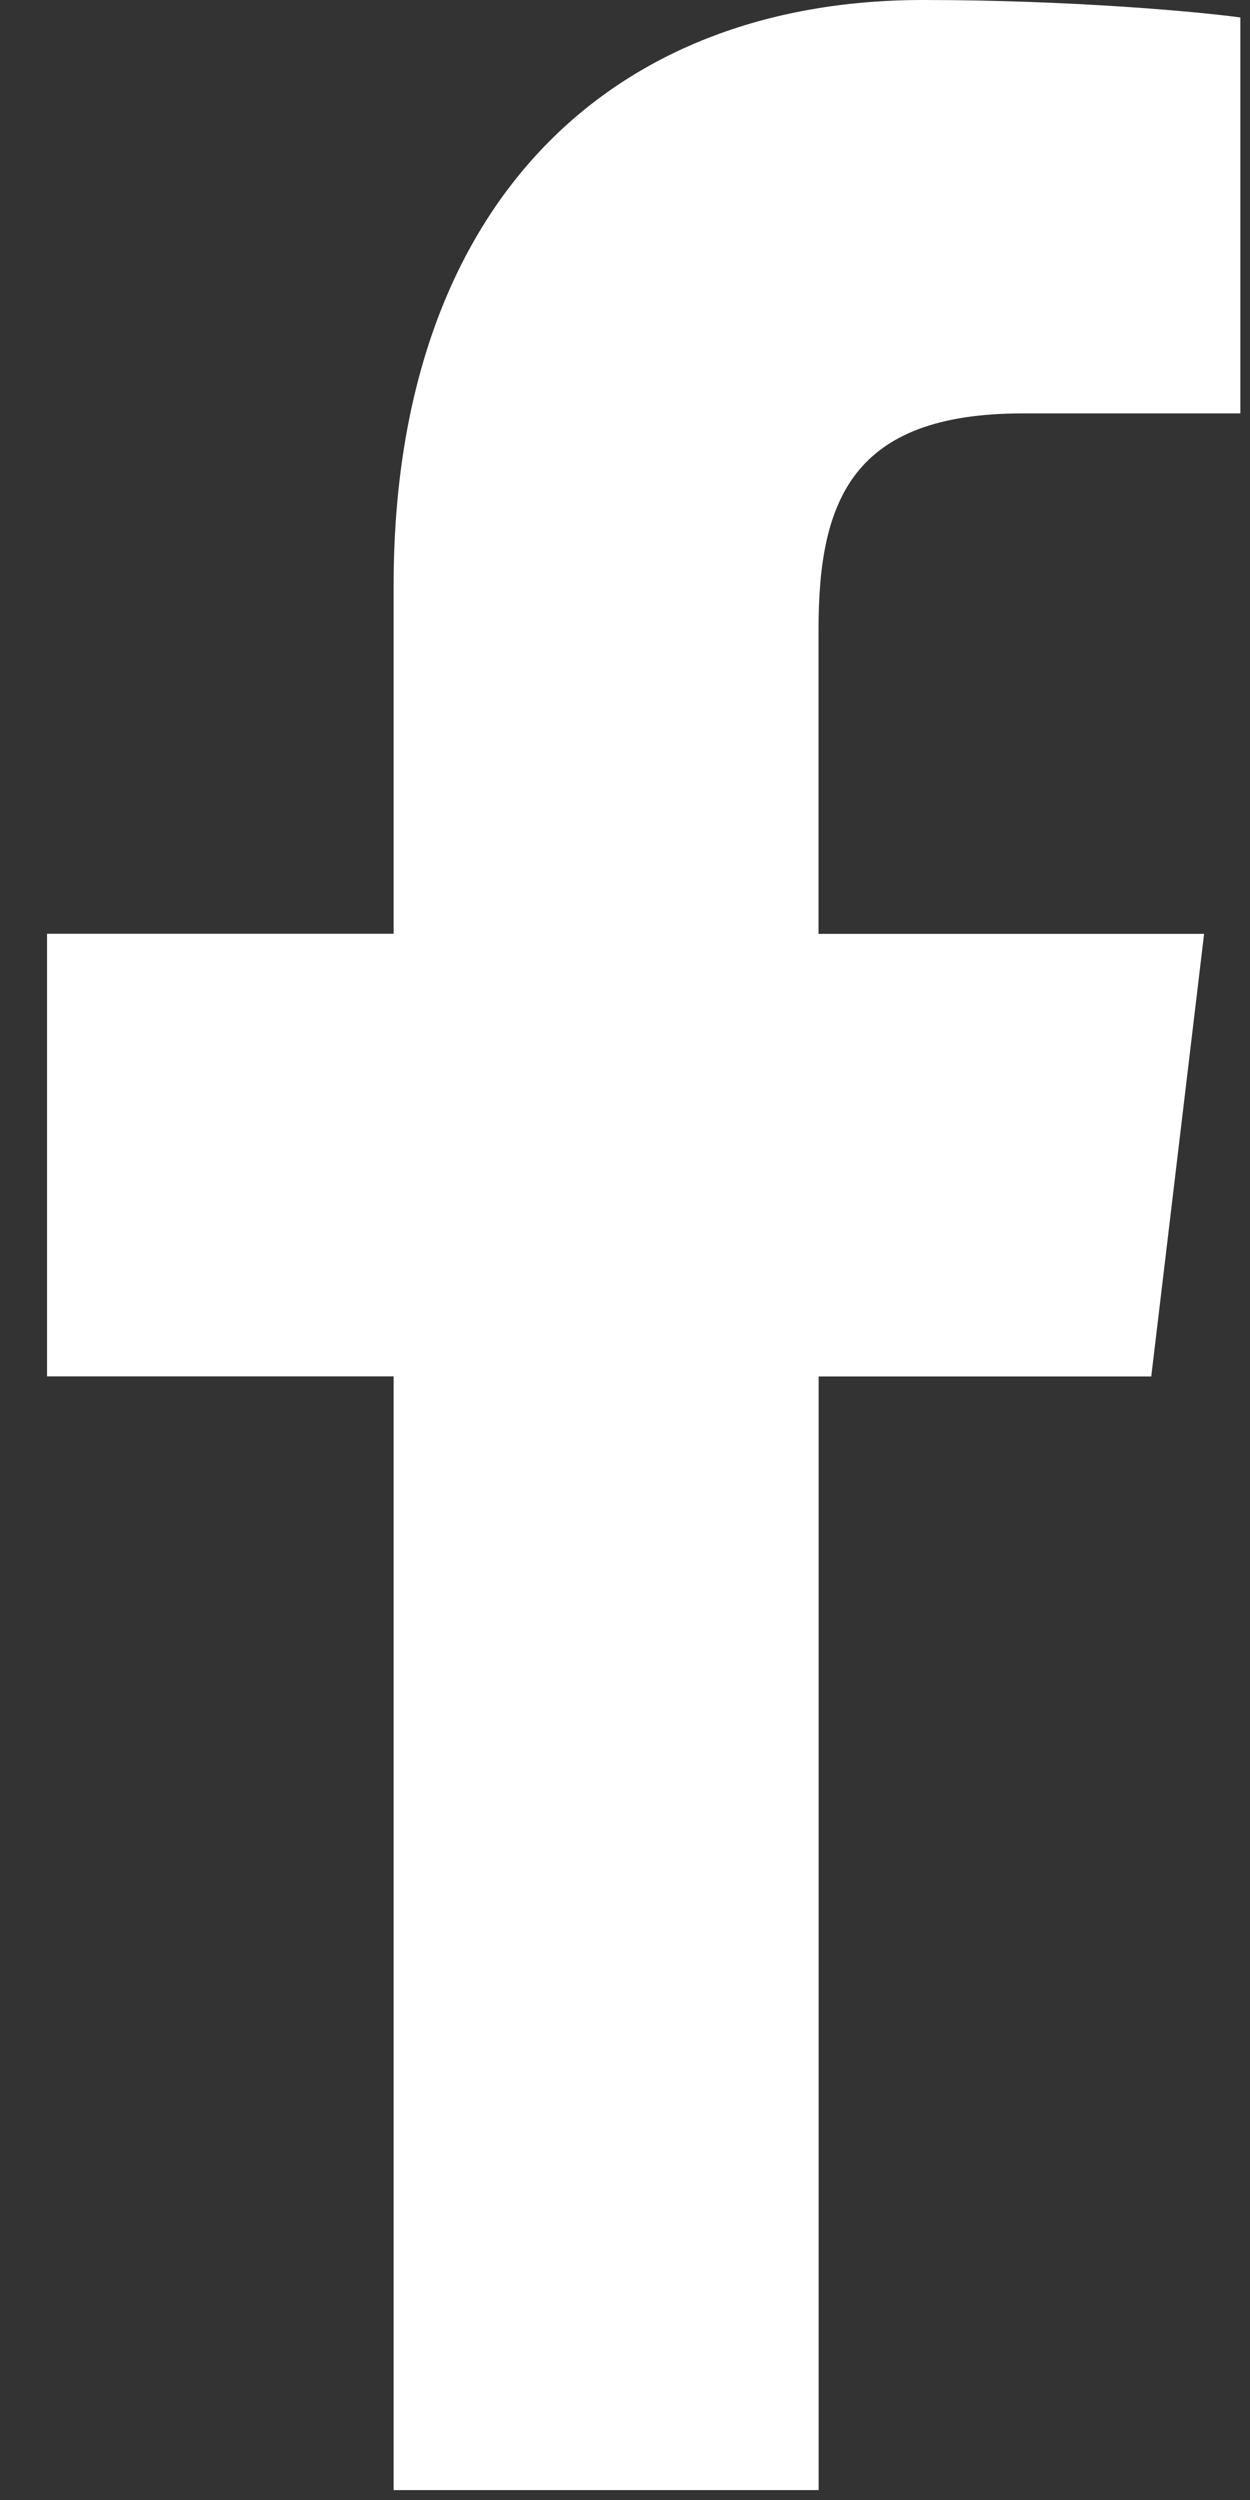 <svg width="11" height="22" viewBox="0 0 11 22" fill="none" xmlns="http://www.w3.org/2000/svg">
<rect x="0" y="0" width="11" height="22" fill="#333333" stroke="none"/>
<path d="M8.998 3.638H10.915V0.154C10.584 0.107 9.447 0 8.122 0C5.358 0 3.464 1.814 3.464 5.149V8.217H0.414V12.112H3.464V21.913H7.204V12.113H10.131L10.596 8.218H7.203V5.535C7.204 4.409 7.495 3.638 8.998 3.638Z" fill="white"/>
</svg>
